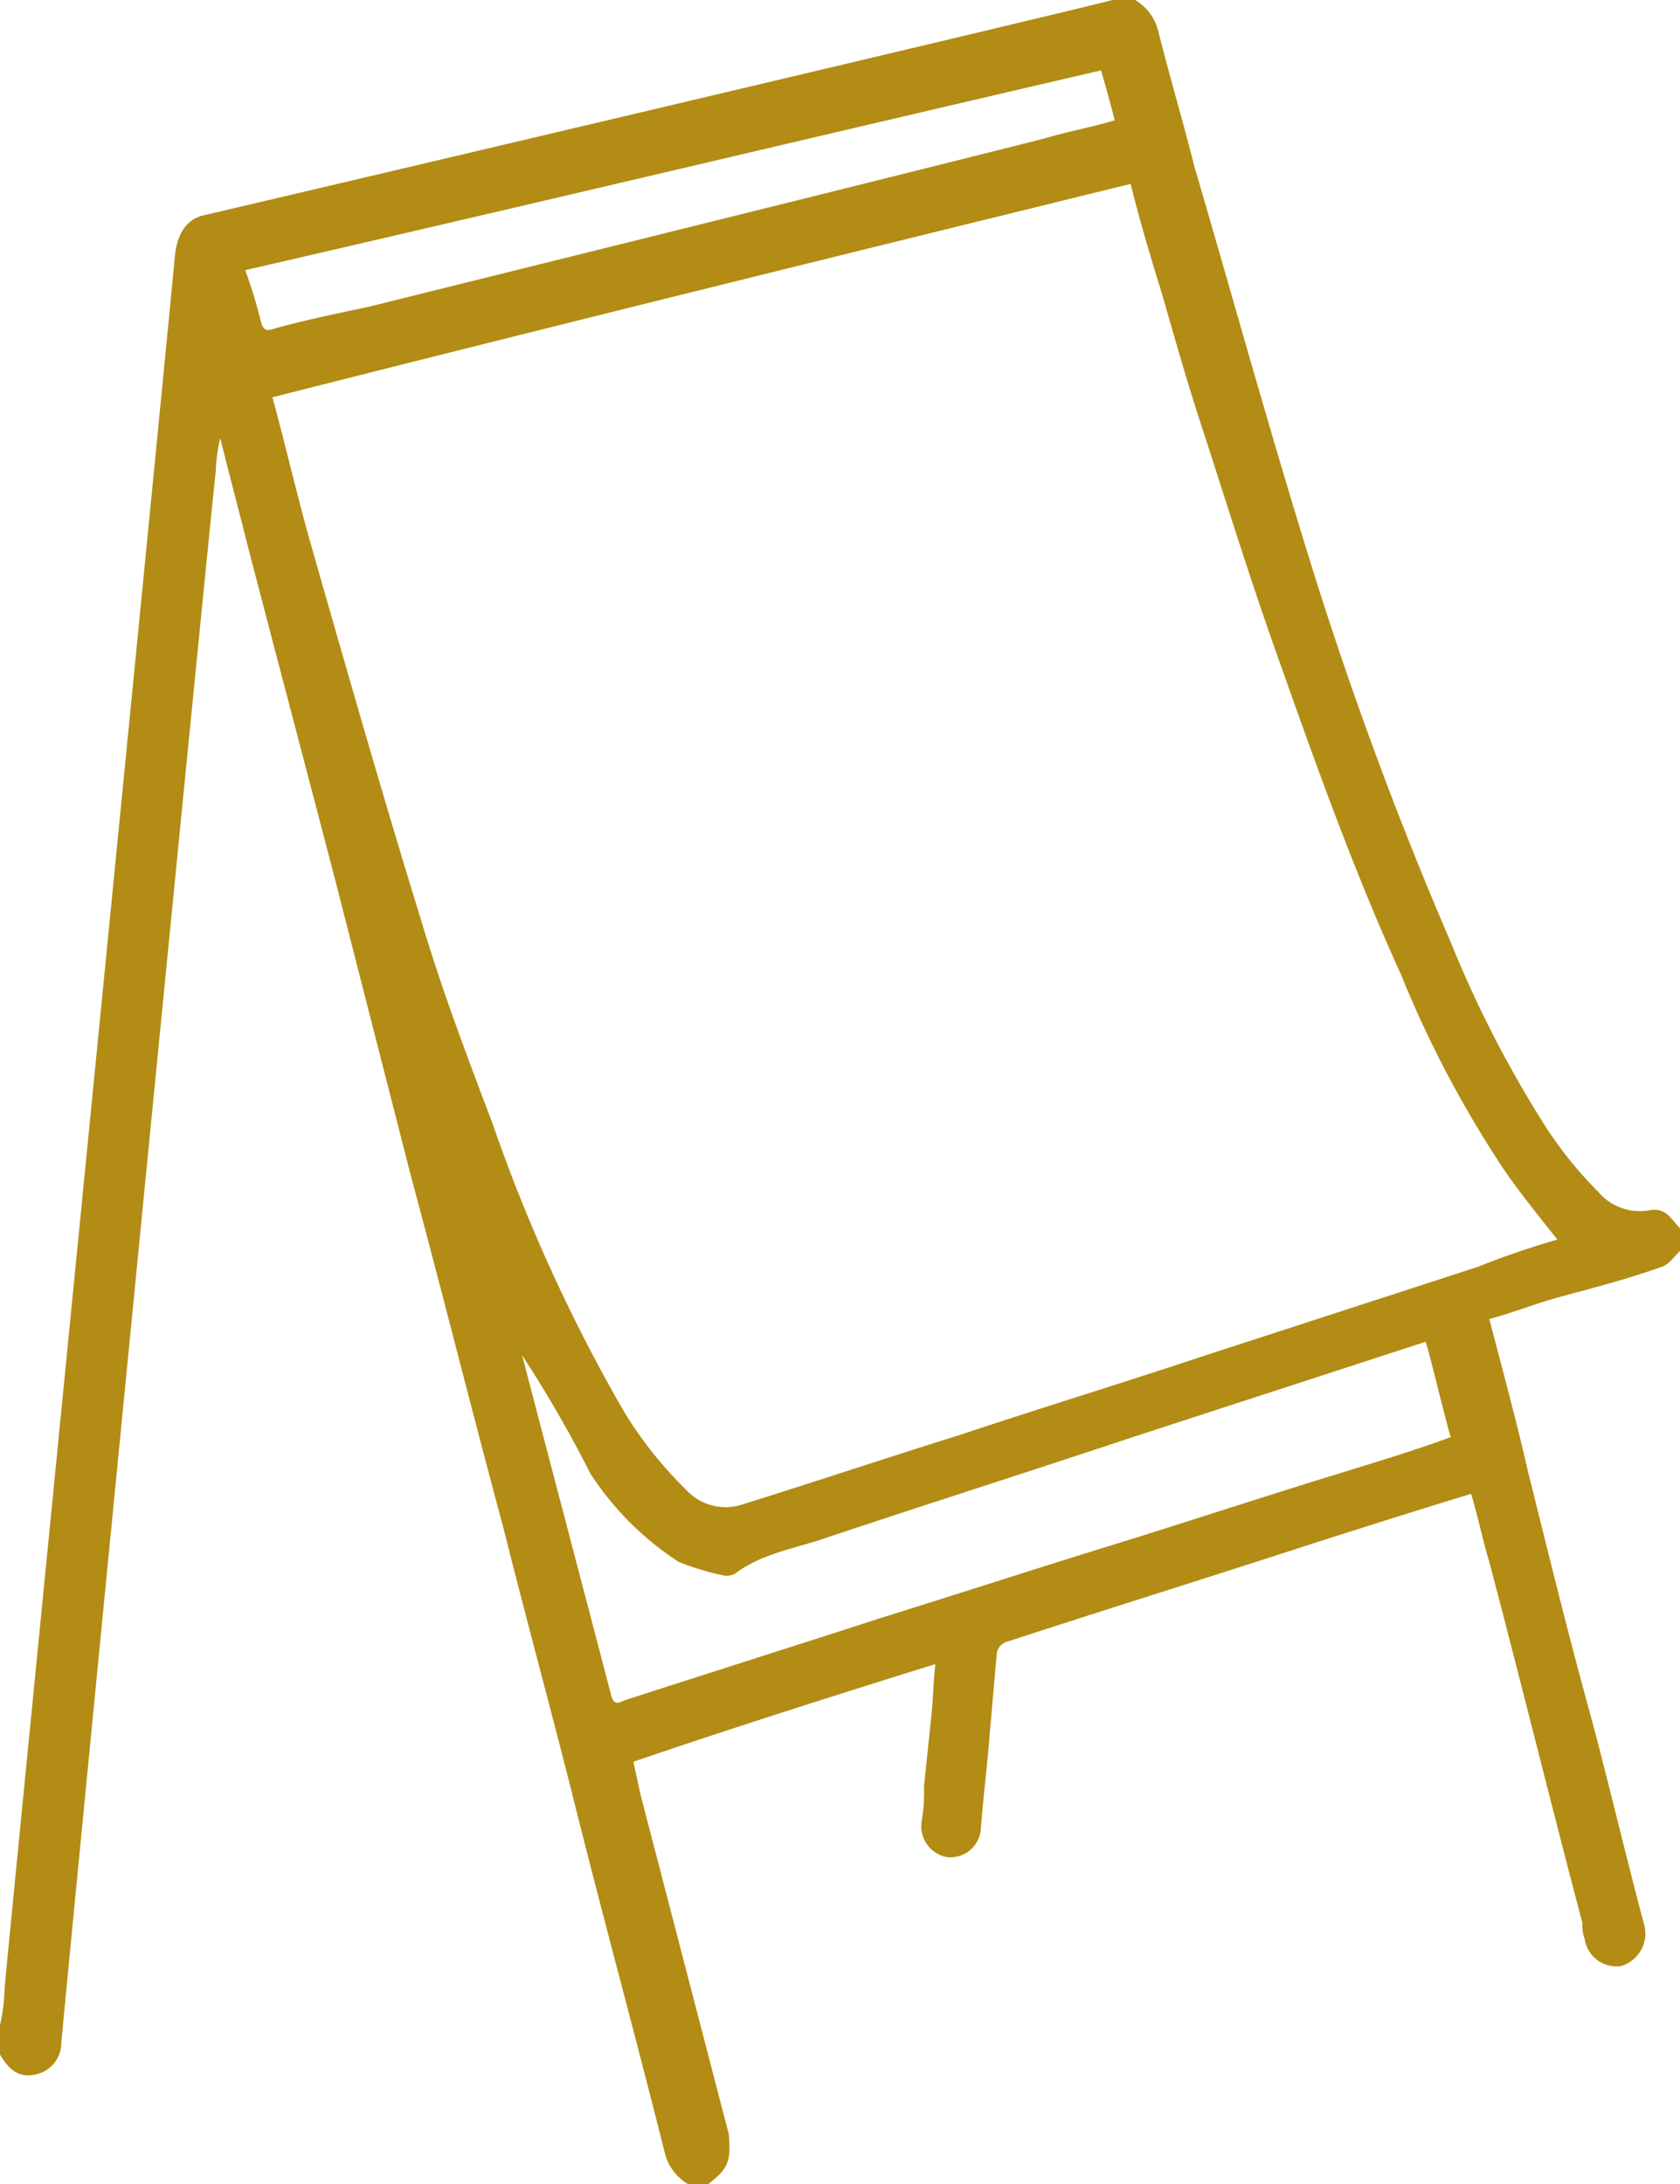<svg xmlns="http://www.w3.org/2000/svg" width="74" height="96.2" viewBox="0 0 74 96.2"><g id="Groupe_6127" data-name="Groupe 6127" transform="translate(-1014.2 -7629)"><g id="Groupe_6124" data-name="Groupe 6124" transform="translate(998 7627.1)"><g id="Groupe_6123" data-name="Groupe 6123"><path id="Trac&#xE9;_11307" data-name="Trac&#xE9; 11307" d="M47.4,98.1h-.9a2.209,2.209,0,0,1-1-1.3c-1.3-5.2-2.7-10.3-4-15.5-1-4-2.1-8-3.1-12-1.4-5.2-2.7-10.4-4.1-15.6L31,40.8c-1.3-5-2.6-9.9-3.9-14.9-.4-1.6-.8-3.1-1.2-4.7a7.719,7.719,0,0,0-.2,1.5c-.2,1.6-6.6,66.8-6.8,69.2a1.415,1.415,0,0,1-1.3,1.4c-.7.1-1.1-.4-1.4-.9V91.1a7.772,7.772,0,0,0,.2-1.6c.1-1.3,7.3-73.9,7.5-76.3q.15-1.5,1.2-1.8c2.6-.6,39.1-9.2,40.1-9.5h1a2.209,2.209,0,0,1,1,1.3c.5,2,1.1,4,1.6,6,1.7,5.8,3.3,11.6,5.1,17.4a169.219,169.219,0,0,0,6.2,16.8,50.337,50.337,0,0,0,4.1,8,17.554,17.554,0,0,0,2.4,3,2.392,2.392,0,0,0,2.3.8c.7-.1.9.4,1.3.8v1c-.3.3-.5.6-.8.7-1.4.5-2.9.9-4.4,1.3-1.1.3-2.1.7-3.2,1,.6,2.3,1.2,4.5,1.7,6.7.9,3.6,1.8,7.3,2.8,10.9.8,3,1.5,6,2.3,9a1.493,1.493,0,0,1-1,1.9A1.414,1.414,0,0,1,86,87.3a1.7,1.7,0,0,1-.1-.7c-1.4-5.3-2.7-10.6-4.1-15.9-.3-1-.5-2-.8-3-2.3.7-4.5,1.4-6.7,2.1-4.6,1.5-9.1,2.9-13.7,4.4a.634.634,0,0,0-.5.6c-.1,1.1-.2,2.3-.3,3.4-.1,1.4-.3,2.9-.4,4.3a1.342,1.342,0,0,1-1.5,1.2,1.386,1.386,0,0,1-1.1-1.6,7.569,7.569,0,0,0,.1-1.5c.1-1,.2-1.9.3-2.9.1-.8.1-1.6.2-2.5-4.5,1.4-8.9,2.8-13.3,4.3.1.5.2.9.3,1.4l3.9,15C48.4,97.1,48.3,97.4,47.4,98.1ZM84.8,56.5c-.8-1-1.6-2-2.3-3a48.263,48.263,0,0,1-4.6-8.7c-2.1-4.6-3.8-9.4-5.5-14.2-1.1-3.1-2.1-6.3-3.1-9.4-.7-2.1-1.3-4.2-1.9-6.3-.5-1.6-1-3.3-1.4-4.9-12.6,3.1-25.2,6.2-37.8,9.4.6,2.2,1.1,4.4,1.7,6.5,1.6,5.6,3.2,11.2,4.9,16.7.9,3,2,5.9,3.1,8.8a72.859,72.859,0,0,0,5.8,12.7,17.554,17.554,0,0,0,2.7,3.4,2.375,2.375,0,0,0,2.4.7c3.2-1,6.5-2.1,9.7-3.1,3.6-1.2,7.2-2.3,10.8-3.5l12-3.9A36.631,36.631,0,0,1,84.8,56.5ZM39.2,61.6h0c1.3,5,2.6,9.9,3.9,14.9.1.4.2.5.6.3,3.7-1.2,7.5-2.4,11.2-3.6,3.2-1,6.3-2,9.5-3,3.6-1.1,7.2-2.3,10.8-3.4,1.6-.5,3.3-1,4.9-1.6-.4-1.4-.7-2.8-1.1-4.2L66.1,65.2c-4.5,1.5-8.9,2.9-13.4,4.4-1.4.5-2.9.7-4.1,1.6a.749.749,0,0,1-.5.1,11.688,11.688,0,0,1-2-.6,13.181,13.181,0,0,1-3.9-3.9A53.864,53.864,0,0,0,39.2,61.6ZM27,13.8a20.156,20.156,0,0,1,.7,2.3c.1.3.2.4.5.3,1.4-.4,2.9-.7,4.3-1,4-1,23.8-5.9,29.7-7.4,1-.3,2.1-.5,3.1-.8-.2-.8-.4-1.5-.6-2.2C52.2,7.9,39.6,10.9,27,13.8Z" fill="#b28c14"></path></g></g></g></svg>